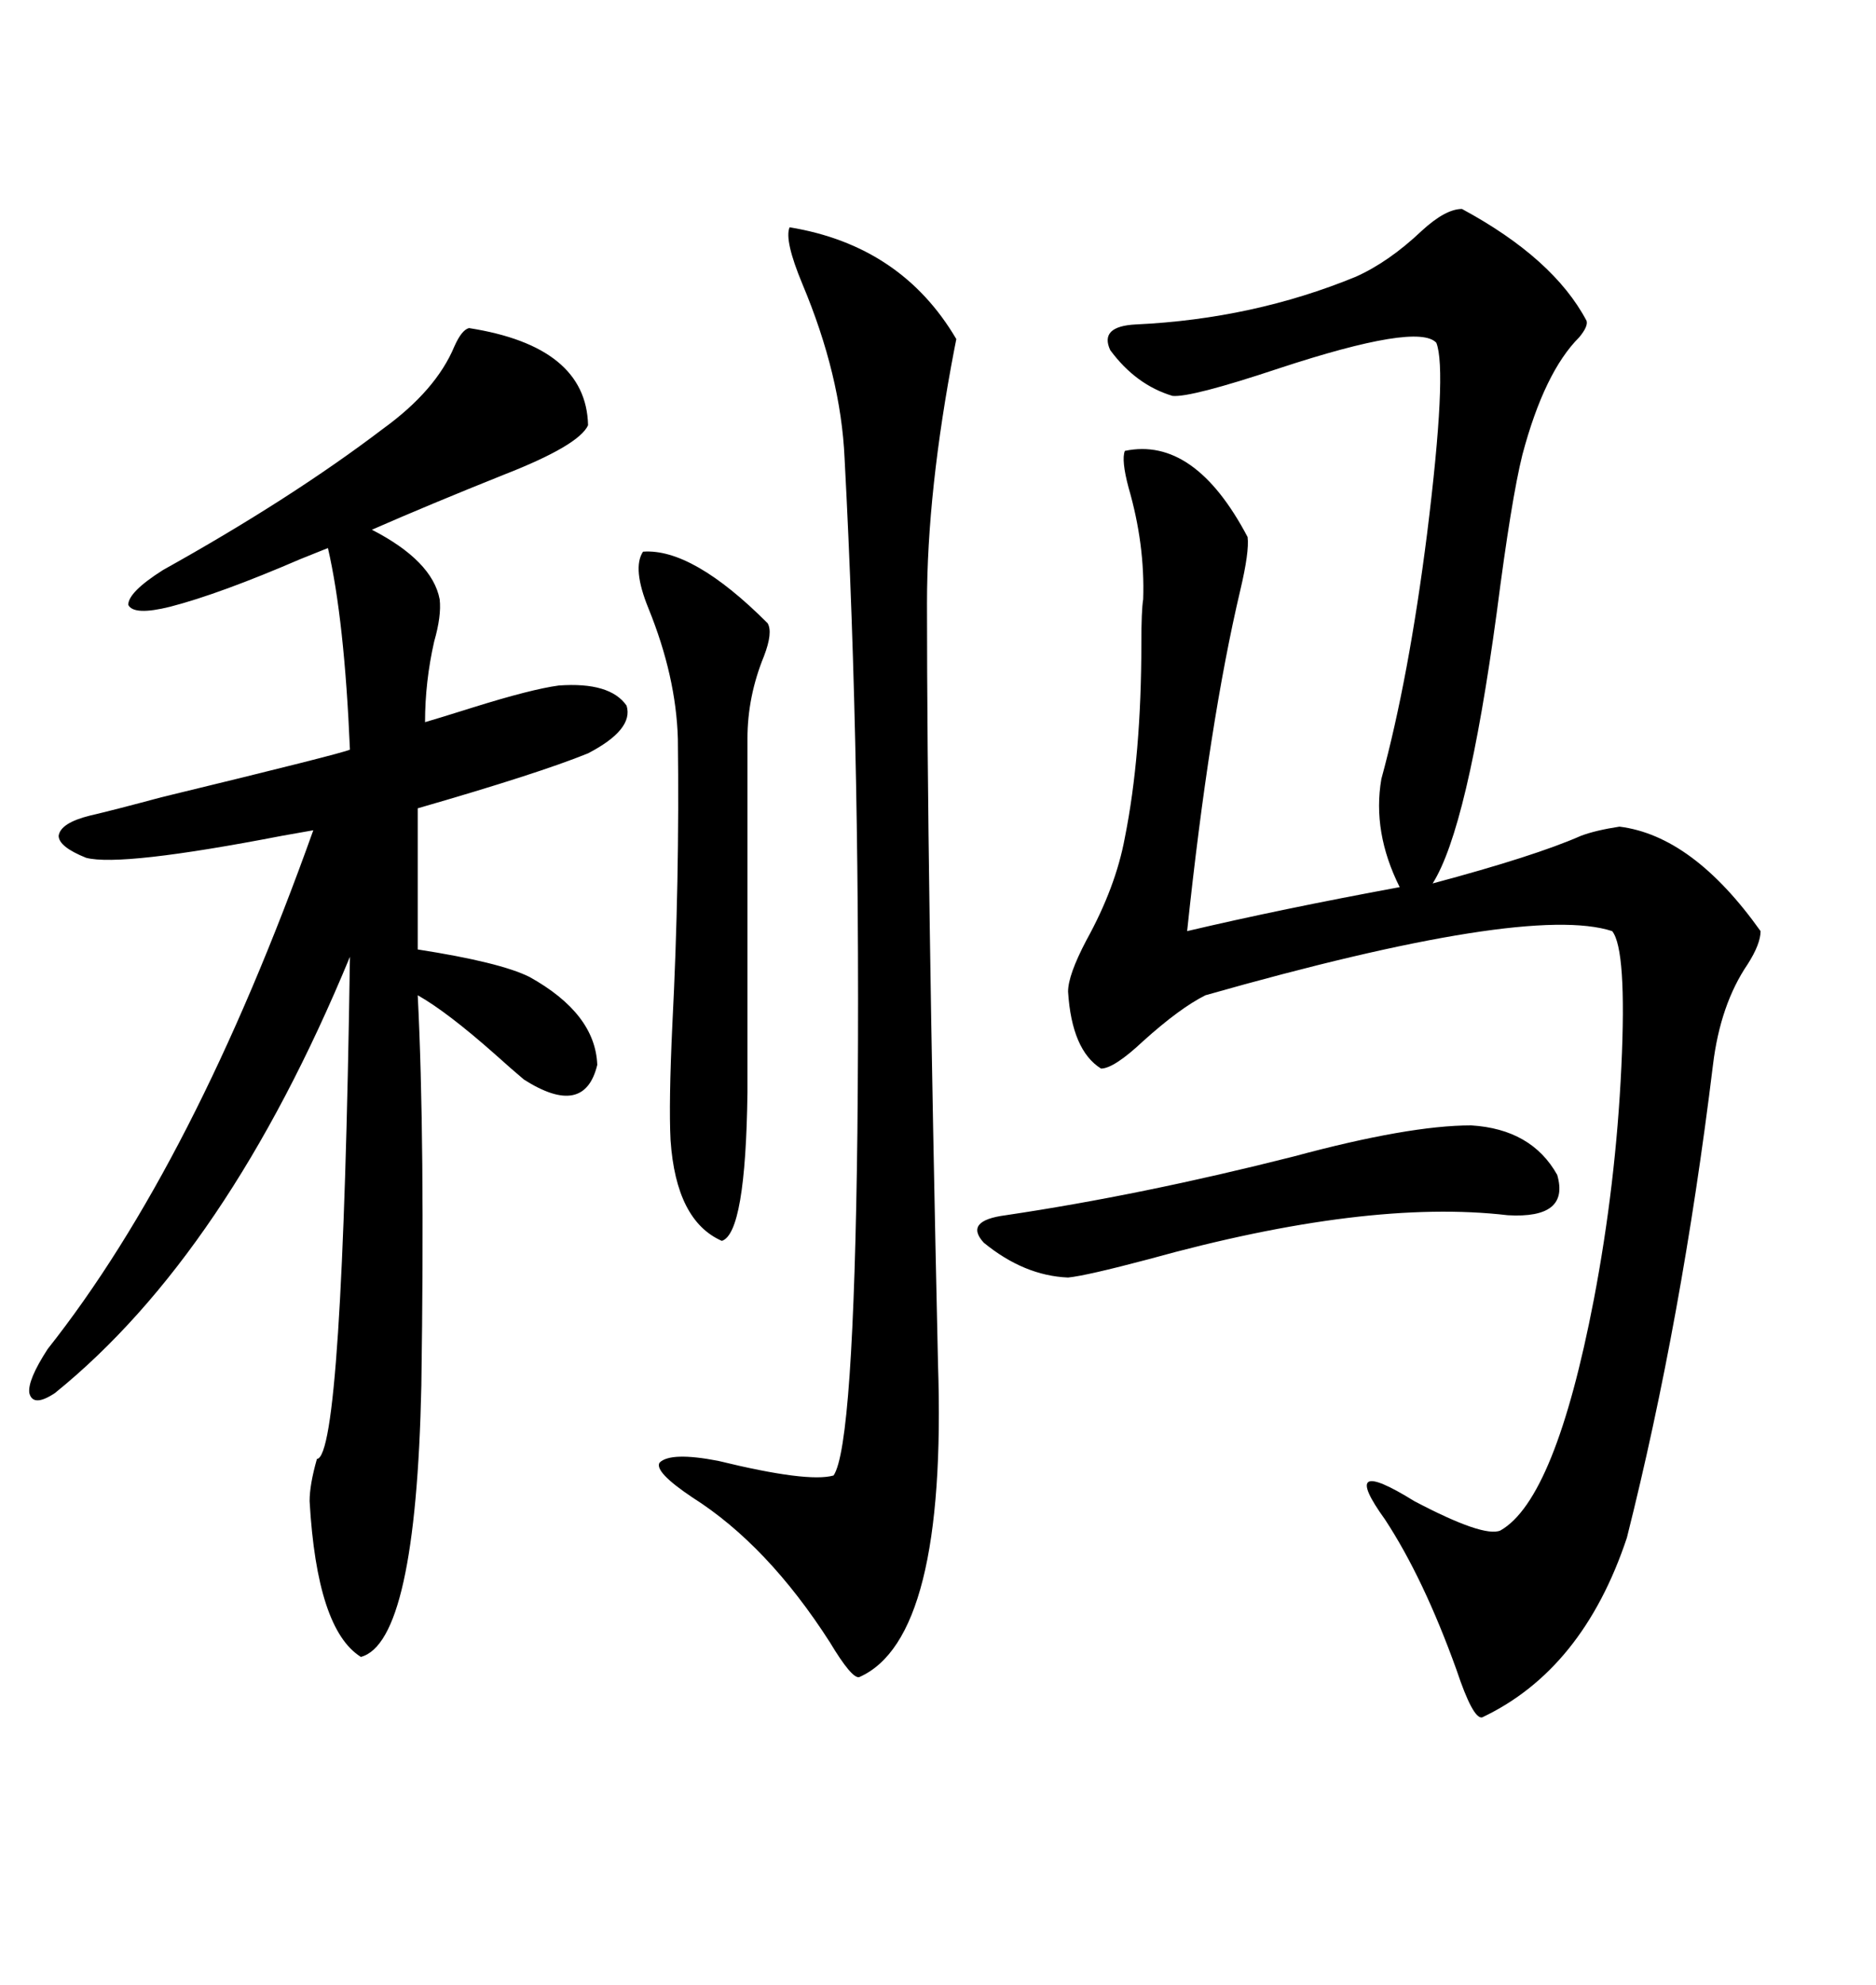 <svg xmlns="http://www.w3.org/2000/svg" xmlns:xlink="http://www.w3.org/1999/xlink" width="300" height="317.285"><path d="M233.79 33.40L233.79 33.40Q248.44 41.31 253.71 51.27L253.71 51.27Q254.00 52.15 252.54 53.91L252.54 53.91Q246.97 59.47 243.46 72.66L243.46 72.66Q241.70 79.69 239.36 97.85L239.36 97.85Q234.67 132.42 229.10 141.21L229.10 141.21Q245.51 136.82 252.83 133.59L252.83 133.59Q255.18 132.71 258.98 132.13L258.98 132.13Q270.70 133.59 281.54 148.83L281.54 148.83Q281.54 150.88 279.49 154.10L279.49 154.10Q275.10 160.55 273.93 170.21L273.93 170.21Q268.95 210.94 260.16 245.80L260.16 245.80Q253.13 266.89 237.01 274.51L237.01 274.51Q235.55 274.80 232.91 266.89L232.91 266.89Q227.64 252.25 221.48 242.87L221.48 242.87Q213.87 232.32 226.17 239.94L226.17 239.94Q237.30 245.80 239.94 244.63L239.94 244.63Q248.73 239.65 254.88 207.71L254.88 207.71Q258.40 189.26 259.28 170.51L259.28 170.51Q260.16 151.76 257.81 148.83L257.81 148.83Q244.34 144.43 192.77 159.08L192.77 159.08Q188.67 161.13 182.81 166.41L182.81 166.41Q178.13 170.80 176.07 170.80L176.07 170.80Q171.39 167.87 170.80 158.50L170.80 158.50Q170.80 155.86 173.73 150.29L173.73 150.29Q178.42 141.80 179.88 133.89L179.88 133.89Q182.52 120.70 182.52 102.83L182.52 102.83Q182.52 97.56 182.81 95.80L182.81 95.80Q183.11 87.01 180.47 77.93L180.47 77.93Q179.30 73.54 179.88 72.07L179.88 72.07Q191.02 69.73 199.51 85.84L199.51 85.84Q199.80 88.18 198.34 94.34L198.34 94.34Q193.36 115.43 189.84 148.83L189.84 148.83Q204.79 145.31 223.83 141.80L223.83 141.80Q219.43 133.01 220.90 124.51L220.90 124.51Q225.29 108.40 228.22 85.25L228.22 85.25Q231.45 59.18 229.69 54.79L229.69 54.79Q226.76 51.56 204.49 58.89L204.49 58.89Q190.43 63.57 187.50 63.28L187.50 63.28Q181.64 61.52 177.54 55.96L177.54 55.96Q175.78 52.15 181.64 51.86L181.64 51.86Q200.39 50.98 216.80 44.24L216.80 44.24Q222.07 41.89 227.34 36.91L227.34 36.91Q231.15 33.40 233.79 33.40ZM75 52.44L75 52.44Q93.75 55.37 94.04 67.97L94.04 67.97Q92.58 71.19 80.57 75.88L80.57 75.88Q68.85 80.57 59.47 84.67L59.47 84.67Q69.14 89.65 70.31 95.80L70.31 95.80Q70.61 98.44 69.43 102.54L69.43 102.54Q67.97 108.98 67.97 115.43L67.97 115.43Q70.02 114.84 75.59 113.09L75.59 113.09Q84.96 110.16 89.36 109.57L89.36 109.57Q97.56 108.98 100.20 112.79L100.20 112.79Q101.37 116.60 94.04 120.41L94.04 120.41Q86.13 123.63 66.80 129.20L66.80 129.20L66.80 151.76Q79.98 153.81 84.67 156.15L84.67 156.15Q95.21 162.01 95.51 170.21L95.51 170.21Q93.46 178.71 83.79 172.56L83.79 172.56Q82.03 171.09 79.10 168.46L79.10 168.46Q71.48 161.72 66.80 159.08L66.80 159.08Q67.97 181.93 67.38 221.48L67.38 221.48Q66.50 262.50 57.71 264.84L57.71 264.84Q50.68 260.45 49.51 239.94L49.51 239.94Q49.51 237.30 50.68 233.20L50.68 233.20Q54.79 232.91 55.96 152.93L55.96 152.93Q36.33 200.39 8.79 222.66L8.79 222.66Q5.27 225 4.69 222.66L4.69 222.66Q4.39 220.61 7.62 215.63L7.62 215.63Q31.05 186.04 50.10 132.71L50.10 132.71Q48.34 133.01 45.12 133.59L45.12 133.59Q19.34 138.57 13.77 137.11L13.77 137.11Q9.38 135.35 9.38 133.59L9.38 133.59Q9.67 131.54 14.36 130.37L14.36 130.37Q18.16 129.49 25.78 127.44L25.78 127.44Q54.79 120.41 55.96 119.82L55.96 119.82Q55.08 99.02 52.44 87.60L52.44 87.60Q50.98 88.18 48.05 89.36L48.05 89.36Q35.16 94.92 27.25 96.97L27.25 96.97Q21.39 98.44 20.51 96.68L20.51 96.68Q20.51 94.63 26.07 91.11L26.07 91.11Q46.58 79.69 61.23 68.55L61.23 68.55Q69.73 62.40 72.66 55.37L72.66 55.37Q73.83 52.73 75 52.44ZM126.27 36.33L126.27 36.33Q144.14 39.26 152.93 54.20L152.93 54.20Q152.93 54.20 152.64 55.66L152.64 55.66Q148.24 78.52 148.24 96.39L148.24 96.39Q148.24 138.87 150 217.97L150 217.97Q151.46 261.91 137.40 268.07L137.40 268.07Q136.23 268.36 132.71 262.50L132.71 262.50Q122.75 246.97 110.74 239.36L110.74 239.36Q104.59 235.25 105.47 233.79L105.47 233.79Q107.23 232.03 114.84 233.50L114.84 233.50Q129.20 237.01 133.30 235.84L133.30 235.84Q136.52 231.15 137.11 181.05L137.11 181.05Q137.70 122.75 135.06 73.24L135.06 73.24Q134.47 60.06 128.32 45.41L128.32 45.41Q125.39 38.38 126.27 36.33ZM102.83 88.18L102.83 88.18Q110.74 87.60 122.75 99.61L122.75 99.61Q123.63 101.07 122.17 104.88L122.17 104.88Q119.53 111.33 119.53 118.07L119.53 118.07L119.53 174.61Q119.24 197.17 115.43 198.34L115.43 198.34Q108.11 195.12 107.23 182.23L107.23 182.23Q106.93 176.37 107.52 163.77L107.52 163.77Q108.69 140.92 108.40 118.07L108.40 118.07Q108.11 108.11 103.71 97.27L103.71 97.27Q101.07 90.82 102.83 88.18ZM235.25 179.88L235.25 179.88Q244.92 180.47 249.02 187.79L249.02 187.79Q251.07 194.82 241.11 194.24L241.11 194.24Q218.55 191.60 183.69 201.27L183.69 201.27Q173.73 203.91 170.80 204.20L170.80 204.20Q163.77 203.91 157.32 198.63L157.32 198.63Q154.10 195.12 160.84 194.24L160.84 194.24Q182.52 191.02 206.84 184.86L206.84 184.86Q225.29 179.88 235.25 179.88Z"/></svg>